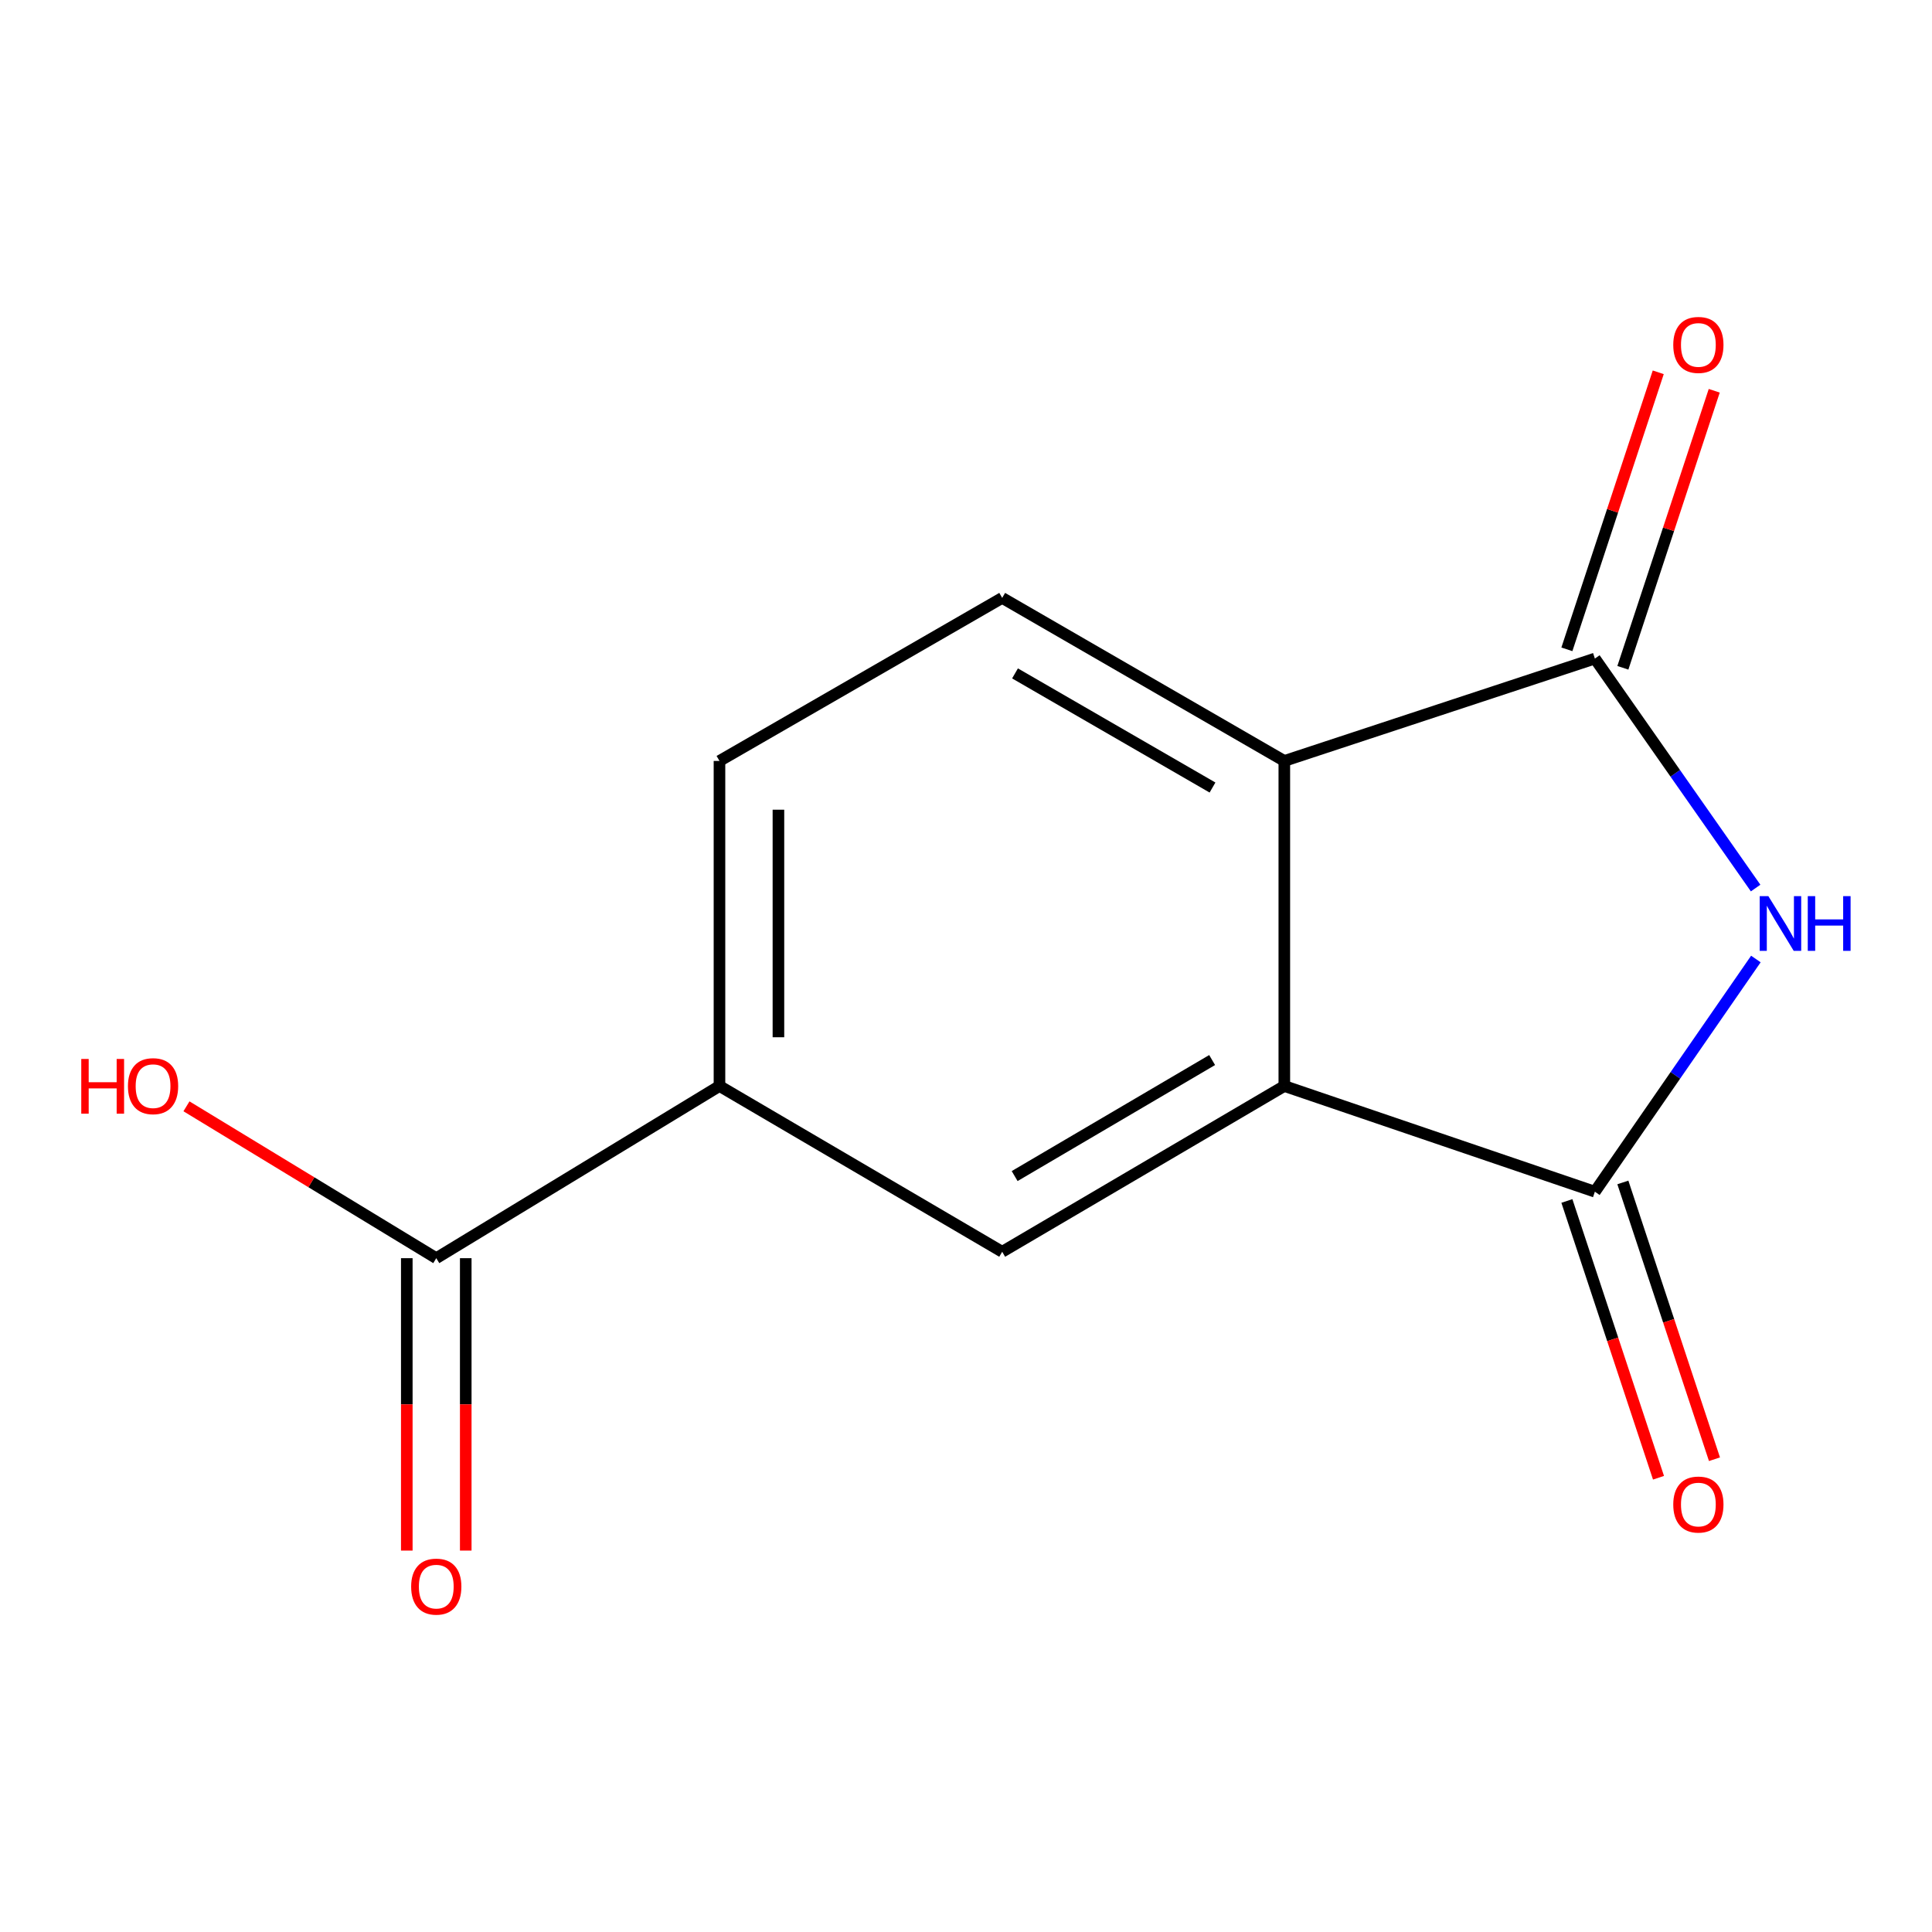 <?xml version='1.0' encoding='iso-8859-1'?>
<svg version='1.1' baseProfile='full'
              xmlns='http://www.w3.org/2000/svg'
                      xmlns:rdkit='http://www.rdkit.org/xml'
                      xmlns:xlink='http://www.w3.org/1999/xlink'
                  xml:space='preserve'
width='1000px' height='1000px' viewBox='0 0 1000 1000'>
<!-- END OF HEADER -->
<rect style='opacity:1.0;fill:#FFFFFF;stroke:none' width='1000' height='1000' x='0' y='0'> </rect>
<path class='bond-0' d='M 908.84,496.38 L 867.173,556.601' style='fill:none;fill-rule:evenodd;stroke:#0000FF;stroke-width:6px;stroke-linecap:butt;stroke-linejoin:miter;stroke-opacity:1' />
<path class='bond-0' d='M 867.173,556.601 L 825.505,616.823' style='fill:none;fill-rule:evenodd;stroke:#000000;stroke-width:6px;stroke-linecap:butt;stroke-linejoin:miter;stroke-opacity:1' />
<path class='bond-1' d='M 908.707,459.654 L 867.106,400.262' style='fill:none;fill-rule:evenodd;stroke:#0000FF;stroke-width:6px;stroke-linecap:butt;stroke-linejoin:miter;stroke-opacity:1' />
<path class='bond-1' d='M 867.106,400.262 L 825.505,340.871' style='fill:none;fill-rule:evenodd;stroke:#000000;stroke-width:6px;stroke-linecap:butt;stroke-linejoin:miter;stroke-opacity:1' />
<path class='bond-2' d='M 825.505,616.823 L 664.762,562.117' style='fill:none;fill-rule:evenodd;stroke:#000000;stroke-width:6px;stroke-linecap:butt;stroke-linejoin:miter;stroke-opacity:1' />
<path class='bond-8' d='M 811.021,621.617 L 834.73,693.249' style='fill:none;fill-rule:evenodd;stroke:#000000;stroke-width:6px;stroke-linecap:butt;stroke-linejoin:miter;stroke-opacity:1' />
<path class='bond-8' d='M 834.73,693.249 L 858.44,764.88' style='fill:none;fill-rule:evenodd;stroke:#FF0000;stroke-width:6px;stroke-linecap:butt;stroke-linejoin:miter;stroke-opacity:1' />
<path class='bond-8' d='M 839.989,612.029 L 863.699,683.66' style='fill:none;fill-rule:evenodd;stroke:#000000;stroke-width:6px;stroke-linecap:butt;stroke-linejoin:miter;stroke-opacity:1' />
<path class='bond-8' d='M 863.699,683.66 L 887.409,755.292' style='fill:none;fill-rule:evenodd;stroke:#FF0000;stroke-width:6px;stroke-linecap:butt;stroke-linejoin:miter;stroke-opacity:1' />
<path class='bond-3' d='M 825.505,340.871 L 664.762,393.864' style='fill:none;fill-rule:evenodd;stroke:#000000;stroke-width:6px;stroke-linecap:butt;stroke-linejoin:miter;stroke-opacity:1' />
<path class='bond-9' d='M 839.994,345.65 L 863.64,273.957' style='fill:none;fill-rule:evenodd;stroke:#000000;stroke-width:6px;stroke-linecap:butt;stroke-linejoin:miter;stroke-opacity:1' />
<path class='bond-9' d='M 863.64,273.957 L 887.286,202.264' style='fill:none;fill-rule:evenodd;stroke:#FF0000;stroke-width:6px;stroke-linecap:butt;stroke-linejoin:miter;stroke-opacity:1' />
<path class='bond-9' d='M 811.015,336.092 L 834.661,264.399' style='fill:none;fill-rule:evenodd;stroke:#000000;stroke-width:6px;stroke-linecap:butt;stroke-linejoin:miter;stroke-opacity:1' />
<path class='bond-9' d='M 834.661,264.399 L 858.307,192.706' style='fill:none;fill-rule:evenodd;stroke:#FF0000;stroke-width:6px;stroke-linecap:butt;stroke-linejoin:miter;stroke-opacity:1' />
<path class='bond-4' d='M 664.762,562.117 L 518.733,647.914' style='fill:none;fill-rule:evenodd;stroke:#000000;stroke-width:6px;stroke-linecap:butt;stroke-linejoin:miter;stroke-opacity:1' />
<path class='bond-4' d='M 627.4,548.677 L 525.18,608.735' style='fill:none;fill-rule:evenodd;stroke:#000000;stroke-width:6px;stroke-linecap:butt;stroke-linejoin:miter;stroke-opacity:1' />
<path class='bond-13' d='M 664.762,562.117 L 664.762,393.864' style='fill:none;fill-rule:evenodd;stroke:#000000;stroke-width:6px;stroke-linecap:butt;stroke-linejoin:miter;stroke-opacity:1' />
<path class='bond-7' d='M 664.762,393.864 L 518.733,309.475' style='fill:none;fill-rule:evenodd;stroke:#000000;stroke-width:6px;stroke-linecap:butt;stroke-linejoin:miter;stroke-opacity:1' />
<path class='bond-7' d='M 627.589,407.626 L 525.37,348.553' style='fill:none;fill-rule:evenodd;stroke:#000000;stroke-width:6px;stroke-linecap:butt;stroke-linejoin:miter;stroke-opacity:1' />
<path class='bond-5' d='M 518.733,647.914 L 372.4,562.117' style='fill:none;fill-rule:evenodd;stroke:#000000;stroke-width:6px;stroke-linecap:butt;stroke-linejoin:miter;stroke-opacity:1' />
<path class='bond-6' d='M 372.4,562.117 L 225.812,651.236' style='fill:none;fill-rule:evenodd;stroke:#000000;stroke-width:6px;stroke-linecap:butt;stroke-linejoin:miter;stroke-opacity:1' />
<path class='bond-14' d='M 372.4,562.117 L 372.4,393.864' style='fill:none;fill-rule:evenodd;stroke:#000000;stroke-width:6px;stroke-linecap:butt;stroke-linejoin:miter;stroke-opacity:1' />
<path class='bond-14' d='M 402.914,536.879 L 402.914,419.102' style='fill:none;fill-rule:evenodd;stroke:#000000;stroke-width:6px;stroke-linecap:butt;stroke-linejoin:miter;stroke-opacity:1' />
<path class='bond-11' d='M 210.555,651.236 L 210.555,726.91' style='fill:none;fill-rule:evenodd;stroke:#000000;stroke-width:6px;stroke-linecap:butt;stroke-linejoin:miter;stroke-opacity:1' />
<path class='bond-11' d='M 210.555,726.91 L 210.555,802.583' style='fill:none;fill-rule:evenodd;stroke:#FF0000;stroke-width:6px;stroke-linecap:butt;stroke-linejoin:miter;stroke-opacity:1' />
<path class='bond-11' d='M 241.069,651.236 L 241.069,726.91' style='fill:none;fill-rule:evenodd;stroke:#000000;stroke-width:6px;stroke-linecap:butt;stroke-linejoin:miter;stroke-opacity:1' />
<path class='bond-11' d='M 241.069,726.91 L 241.069,802.583' style='fill:none;fill-rule:evenodd;stroke:#FF0000;stroke-width:6px;stroke-linecap:butt;stroke-linejoin:miter;stroke-opacity:1' />
<path class='bond-12' d='M 225.812,651.236 L 161.162,611.932' style='fill:none;fill-rule:evenodd;stroke:#000000;stroke-width:6px;stroke-linecap:butt;stroke-linejoin:miter;stroke-opacity:1' />
<path class='bond-12' d='M 161.162,611.932 L 96.513,572.628' style='fill:none;fill-rule:evenodd;stroke:#FF0000;stroke-width:6px;stroke-linecap:butt;stroke-linejoin:miter;stroke-opacity:1' />
<path class='bond-10' d='M 518.733,309.475 L 372.4,393.864' style='fill:none;fill-rule:evenodd;stroke:#000000;stroke-width:6px;stroke-linecap:butt;stroke-linejoin:miter;stroke-opacity:1' />
<path  class='atom-0' d='M 915.298 463.839
L 924.578 478.839
Q 925.498 480.319, 926.978 482.999
Q 928.458 485.679, 928.538 485.839
L 928.538 463.839
L 932.298 463.839
L 932.298 492.159
L 928.418 492.159
L 918.458 475.759
Q 917.298 473.839, 916.058 471.639
Q 914.858 469.439, 914.498 468.759
L 914.498 492.159
L 910.818 492.159
L 910.818 463.839
L 915.298 463.839
' fill='#0000FF'/>
<path  class='atom-0' d='M 935.698 463.839
L 939.538 463.839
L 939.538 475.879
L 954.018 475.879
L 954.018 463.839
L 957.858 463.839
L 957.858 492.159
L 954.018 492.159
L 954.018 479.079
L 939.538 479.079
L 939.538 492.159
L 935.698 492.159
L 935.698 463.839
' fill='#0000FF'/>
<path  class='atom-9' d='M 866.075 778.748
Q 866.075 771.948, 869.435 768.148
Q 872.795 764.348, 879.075 764.348
Q 885.355 764.348, 888.715 768.148
Q 892.075 771.948, 892.075 778.748
Q 892.075 785.628, 888.675 789.548
Q 885.275 793.428, 879.075 793.428
Q 872.835 793.428, 869.435 789.548
Q 866.075 785.668, 866.075 778.748
M 879.075 790.228
Q 883.395 790.228, 885.715 787.348
Q 888.075 784.428, 888.075 778.748
Q 888.075 773.188, 885.715 770.388
Q 883.395 767.548, 879.075 767.548
Q 874.755 767.548, 872.395 770.348
Q 870.075 773.148, 870.075 778.748
Q 870.075 784.468, 872.395 787.348
Q 874.755 790.228, 879.075 790.228
' fill='#FF0000'/>
<path  class='atom-10' d='M 866.075 178.529
Q 866.075 171.729, 869.435 167.929
Q 872.795 164.129, 879.075 164.129
Q 885.355 164.129, 888.715 167.929
Q 892.075 171.729, 892.075 178.529
Q 892.075 185.409, 888.675 189.329
Q 885.275 193.209, 879.075 193.209
Q 872.835 193.209, 869.435 189.329
Q 866.075 185.449, 866.075 178.529
M 879.075 190.009
Q 883.395 190.009, 885.715 187.129
Q 888.075 184.209, 888.075 178.529
Q 888.075 172.969, 885.715 170.169
Q 883.395 167.329, 879.075 167.329
Q 874.755 167.329, 872.395 170.129
Q 870.075 172.929, 870.075 178.529
Q 870.075 184.249, 872.395 187.129
Q 874.755 190.009, 879.075 190.009
' fill='#FF0000'/>
<path  class='atom-12' d='M 212.812 821.231
Q 212.812 814.431, 216.172 810.631
Q 219.532 806.831, 225.812 806.831
Q 232.092 806.831, 235.452 810.631
Q 238.812 814.431, 238.812 821.231
Q 238.812 828.111, 235.412 832.031
Q 232.012 835.911, 225.812 835.911
Q 219.572 835.911, 216.172 832.031
Q 212.812 828.151, 212.812 821.231
M 225.812 832.711
Q 230.132 832.711, 232.452 829.831
Q 234.812 826.911, 234.812 821.231
Q 234.812 815.671, 232.452 812.871
Q 230.132 810.031, 225.812 810.031
Q 221.492 810.031, 219.132 812.831
Q 216.812 815.631, 216.812 821.231
Q 216.812 826.951, 219.132 829.831
Q 221.492 832.711, 225.812 832.711
' fill='#FF0000'/>
<path  class='atom-13' d='M 42.064 548.117
L 45.904 548.117
L 45.904 560.157
L 60.384 560.157
L 60.384 548.117
L 64.224 548.117
L 64.224 576.437
L 60.384 576.437
L 60.384 563.357
L 45.904 563.357
L 45.904 576.437
L 42.064 576.437
L 42.064 548.117
' fill='#FF0000'/>
<path  class='atom-13' d='M 66.224 562.197
Q 66.224 555.397, 69.584 551.597
Q 72.944 547.797, 79.224 547.797
Q 85.504 547.797, 88.864 551.597
Q 92.224 555.397, 92.224 562.197
Q 92.224 569.077, 88.824 572.997
Q 85.424 576.877, 79.224 576.877
Q 72.984 576.877, 69.584 572.997
Q 66.224 569.117, 66.224 562.197
M 79.224 573.677
Q 83.544 573.677, 85.864 570.797
Q 88.224 567.877, 88.224 562.197
Q 88.224 556.637, 85.864 553.837
Q 83.544 550.997, 79.224 550.997
Q 74.904 550.997, 72.544 553.797
Q 70.224 556.597, 70.224 562.197
Q 70.224 567.917, 72.544 570.797
Q 74.904 573.677, 79.224 573.677
' fill='#FF0000'/>
</svg>
